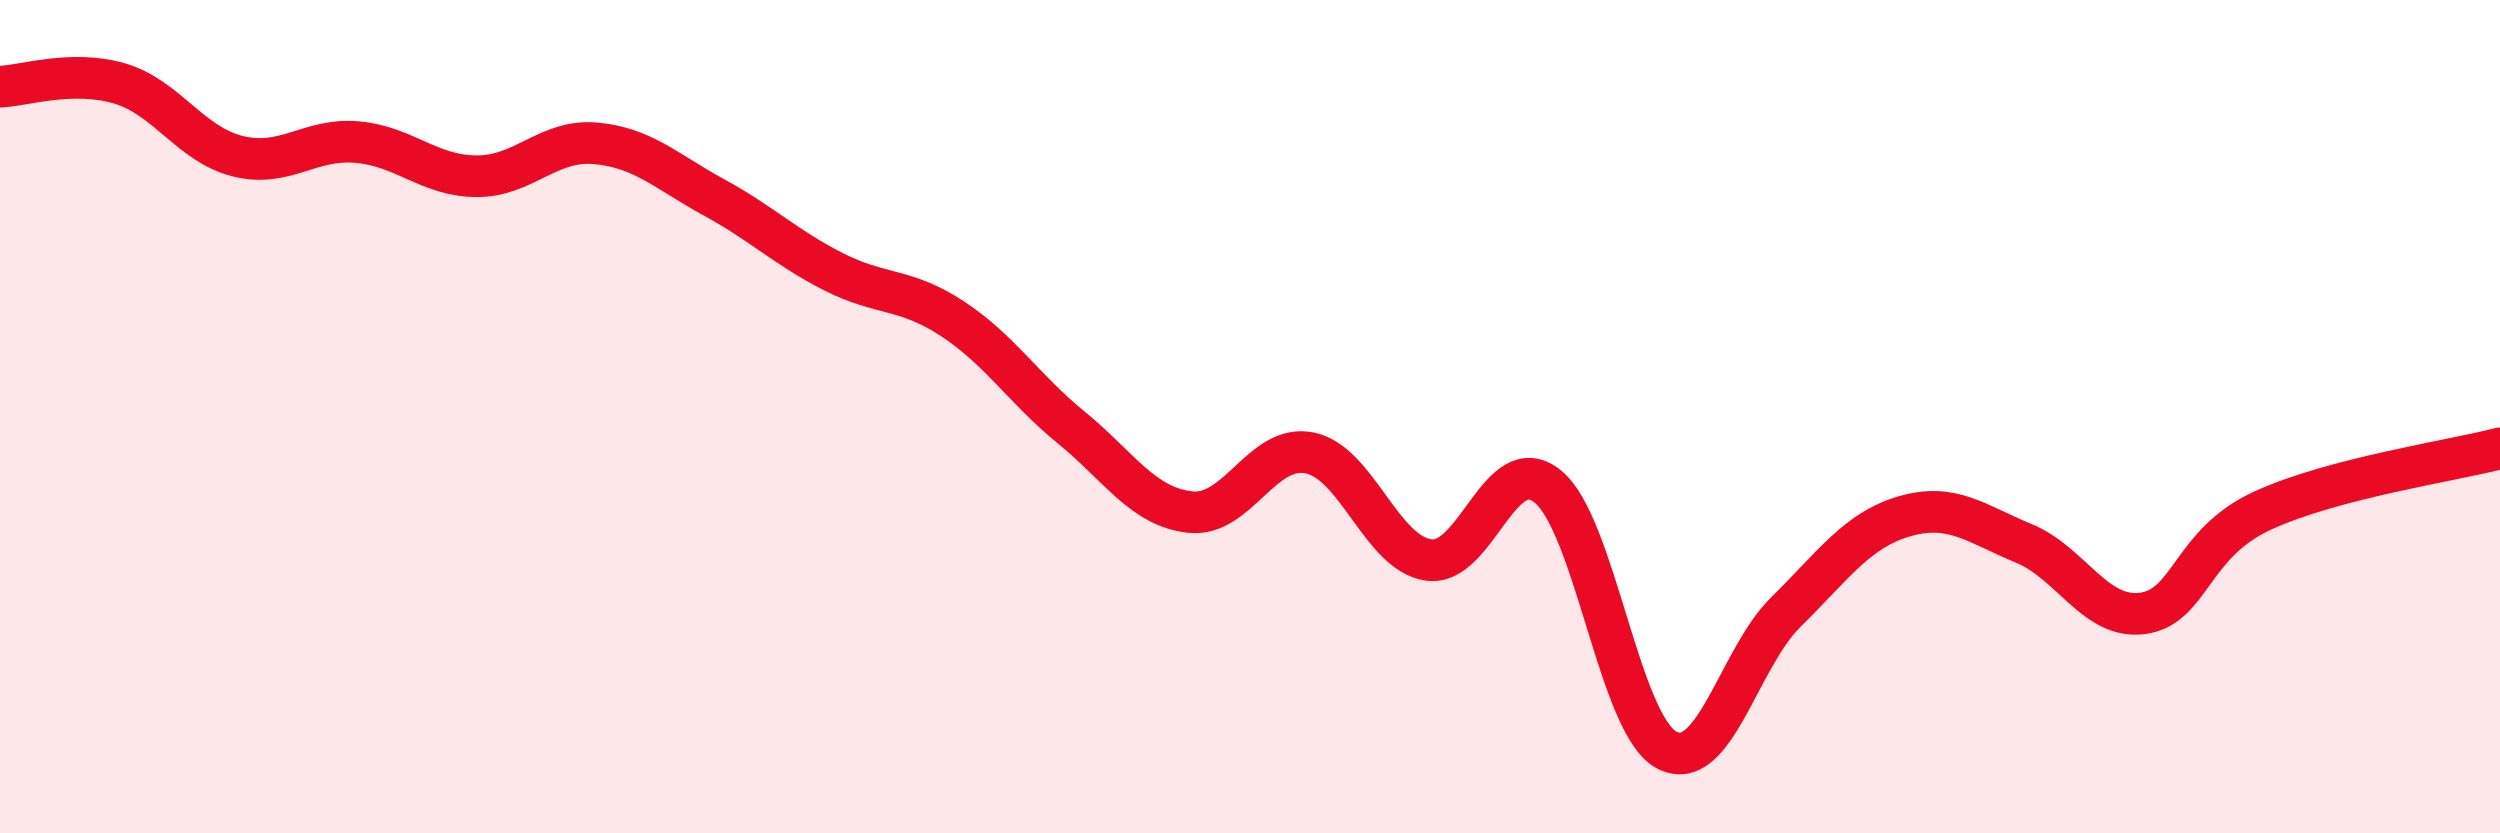 
    <svg width="60" height="20" viewBox="0 0 60 20" xmlns="http://www.w3.org/2000/svg">
      <path
        d="M 0,2.08 C 0.57,2.06 1.72,1.67 2.86,2 C 4,2.33 4.57,3.47 5.71,3.75 C 6.85,4.03 7.43,3.31 8.57,3.41 C 9.71,3.51 10.29,4.22 11.43,4.23 C 12.57,4.24 13.15,3.34 14.29,3.44 C 15.43,3.54 16,4.12 17.14,4.74 C 18.28,5.36 18.86,5.94 20,6.52 C 21.14,7.1 21.72,6.9 22.86,7.65 C 24,8.4 24.57,9.33 25.71,10.26 C 26.85,11.19 27.43,12.17 28.57,12.29 C 29.71,12.41 30.29,10.64 31.43,10.87 C 32.57,11.1 33.15,13.28 34.29,13.44 C 35.43,13.6 36,10.76 37.14,11.67 C 38.28,12.58 38.86,17.4 40,18 C 41.14,18.6 41.72,15.81 42.86,14.69 C 44,13.57 44.57,12.72 45.71,12.39 C 46.85,12.06 47.43,12.57 48.57,13.04 C 49.71,13.51 50.29,14.88 51.43,14.72 C 52.57,14.56 52.58,13.05 54.29,12.26 C 56,11.47 58.86,11.06 60,10.76L60 20L0 20Z"
        fill="#EB0A25"
        opacity="0.1"
        stroke-linecap="round"
        stroke-linejoin="round"
      />
      <path
        d="M 0,2.08 C 0.57,2.06 1.72,1.67 2.86,2 C 4,2.33 4.57,3.47 5.71,3.75 C 6.85,4.03 7.43,3.31 8.57,3.41 C 9.71,3.51 10.29,4.22 11.43,4.23 C 12.57,4.24 13.15,3.34 14.29,3.44 C 15.43,3.54 16,4.12 17.14,4.74 C 18.28,5.36 18.86,5.94 20,6.52 C 21.14,7.1 21.72,6.9 22.86,7.65 C 24,8.4 24.57,9.33 25.71,10.26 C 26.85,11.19 27.43,12.17 28.57,12.29 C 29.71,12.41 30.29,10.64 31.43,10.87 C 32.57,11.1 33.15,13.28 34.29,13.44 C 35.43,13.6 36,10.76 37.14,11.67 C 38.28,12.58 38.86,17.4 40,18 C 41.14,18.6 41.72,15.81 42.86,14.69 C 44,13.57 44.57,12.72 45.71,12.39 C 46.85,12.06 47.43,12.57 48.57,13.04 C 49.71,13.51 50.29,14.88 51.43,14.72 C 52.57,14.56 52.58,13.05 54.29,12.26 C 56,11.47 58.86,11.06 60,10.76"
        stroke="#EB0A25"
        stroke-width="1"
        fill="none"
        stroke-linecap="round"
        stroke-linejoin="round"
      />
    </svg>
  